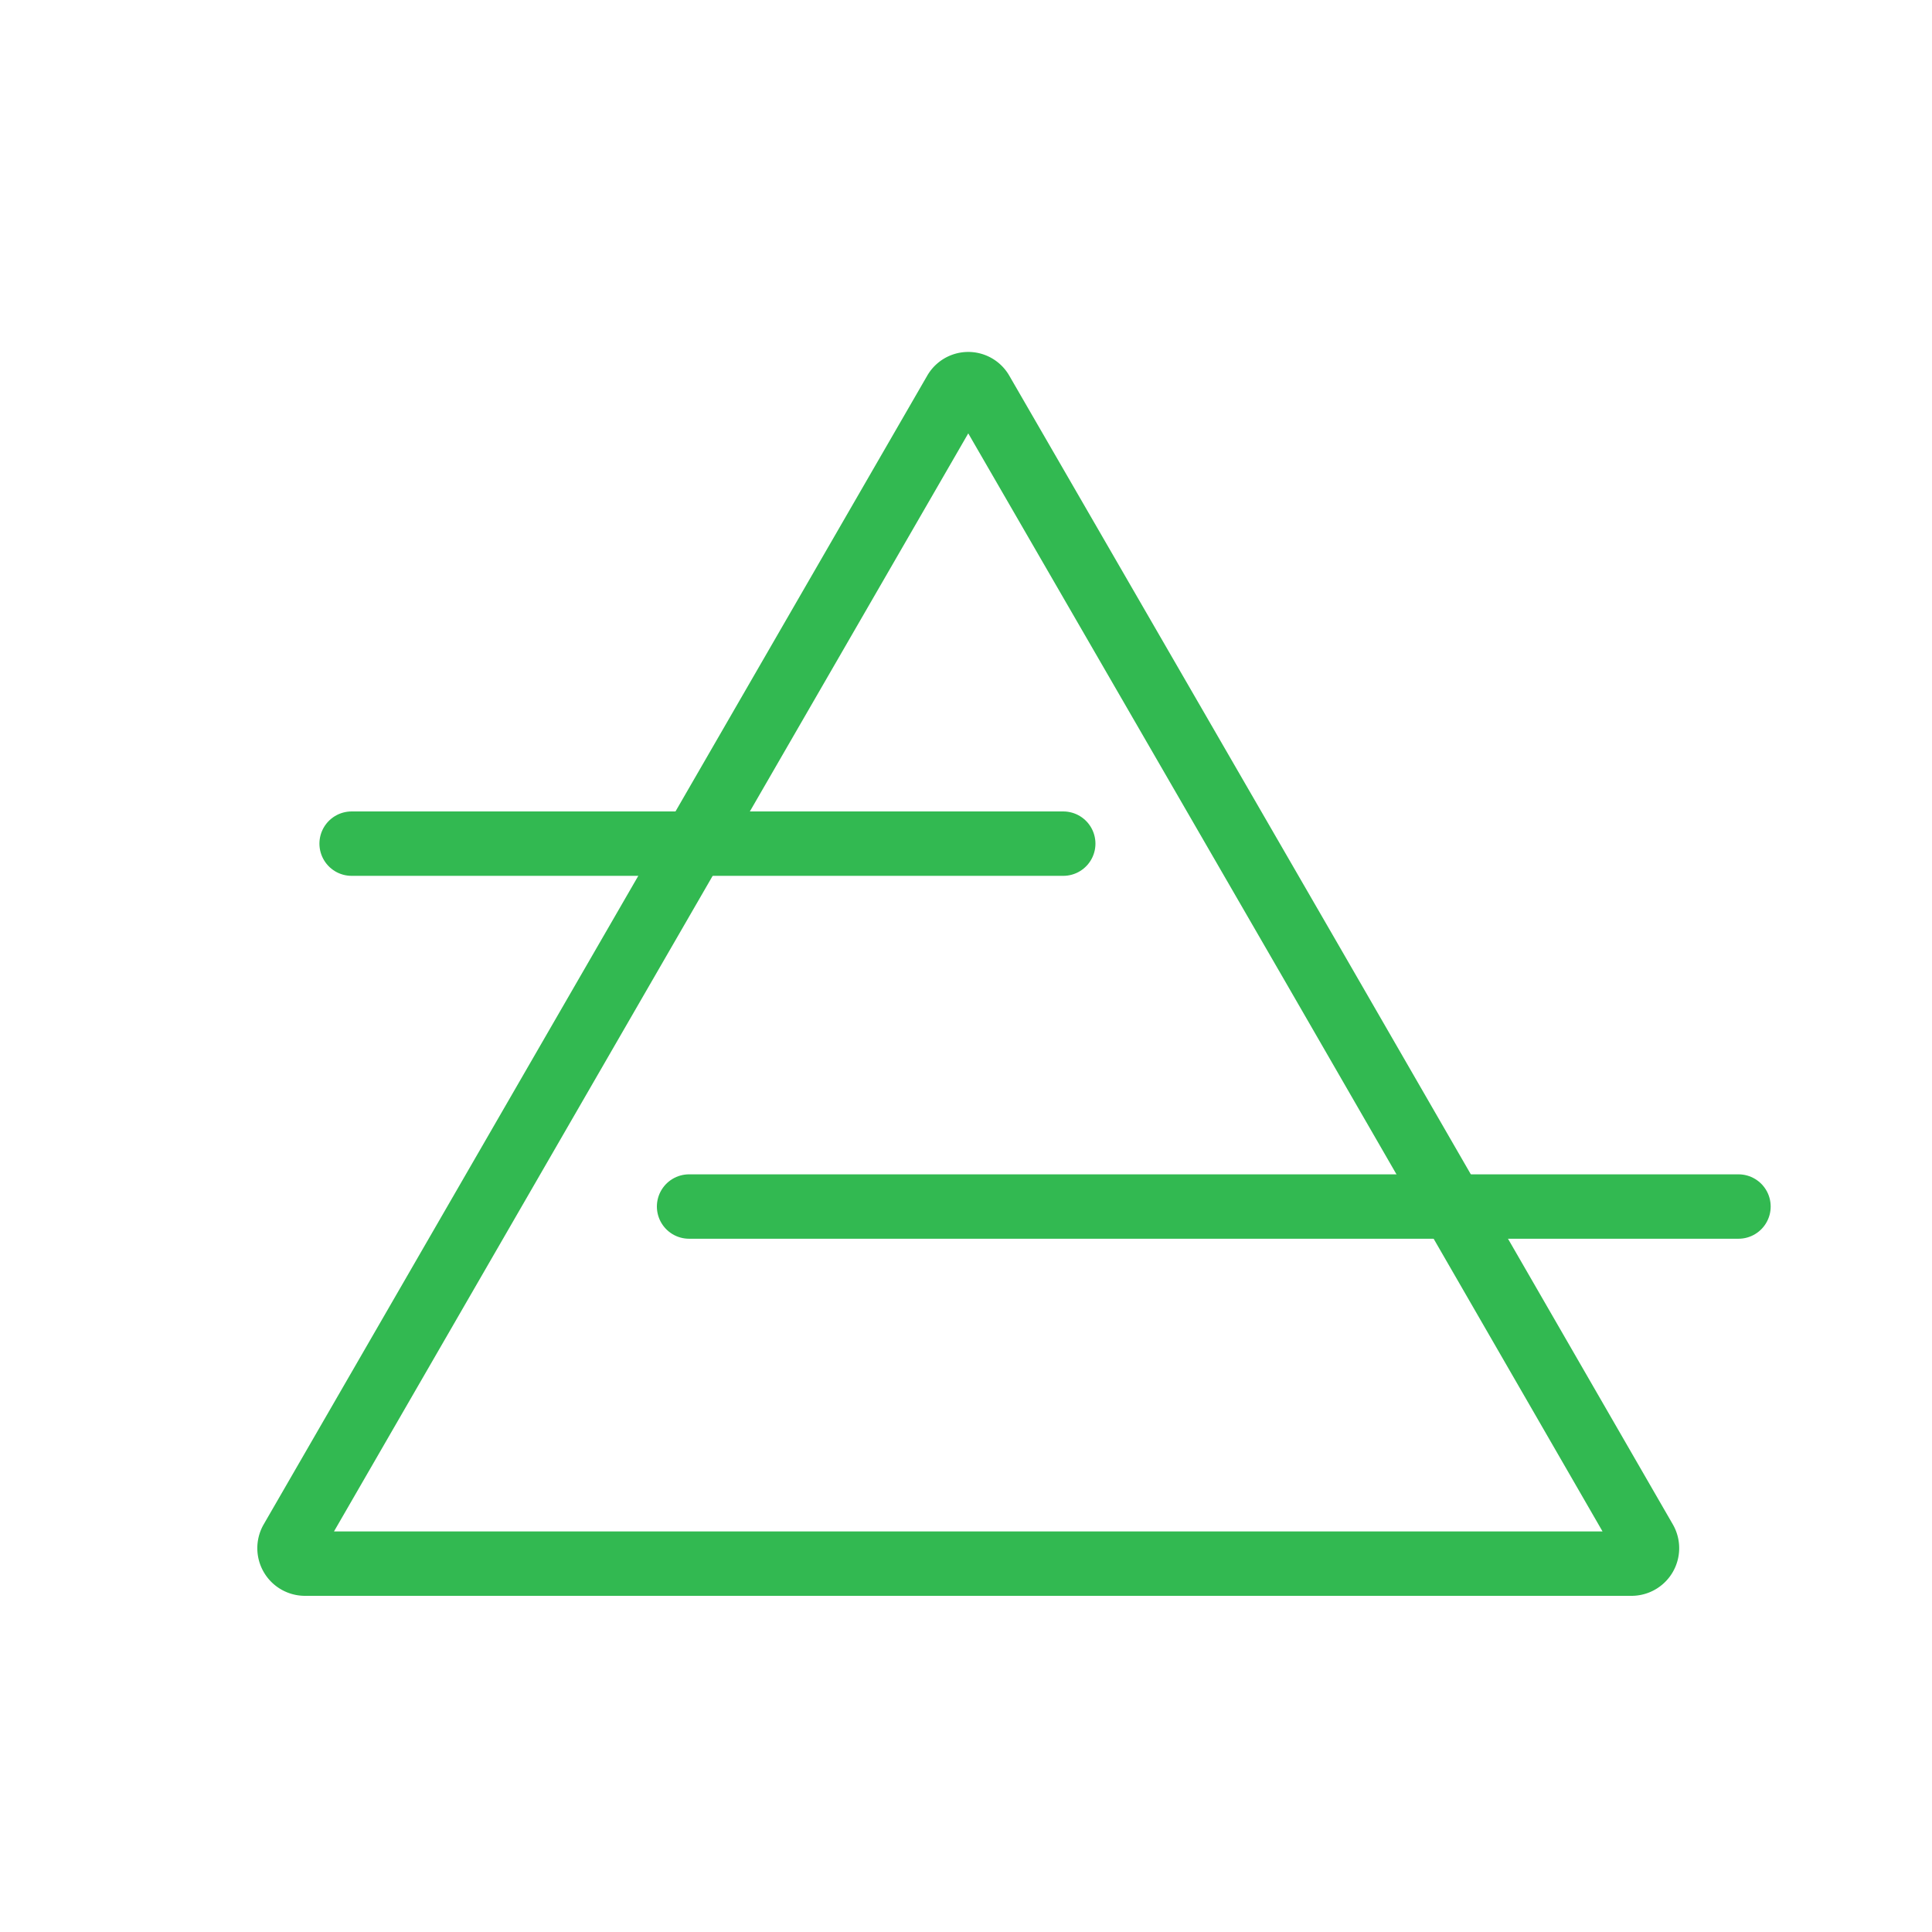 <svg id="Layer_1" data-name="Layer 1" xmlns="http://www.w3.org/2000/svg" viewBox="0 0 60 60"><defs><style>.cls-1,.cls-2{fill:none;stroke:#32b951;stroke-miterlimit:10;stroke-width:2px;}.cls-2{stroke-linecap:round;}</style></defs><path class="cls-1" d="M29.66,12.17a.47.47,0,0,1,.82,0L40.79,30l10.3,17.85a.48.48,0,0,1-.42.71H9.47a.48.48,0,0,1-.42-.71L19.36,30Z"/><line class="cls-2" x1="21.4" y1="37.47" x2="53.99" y2="37.47"/><line class="cls-2" x1="10.92" y1="26.2" x2="33.02" y2="26.2"/></svg>